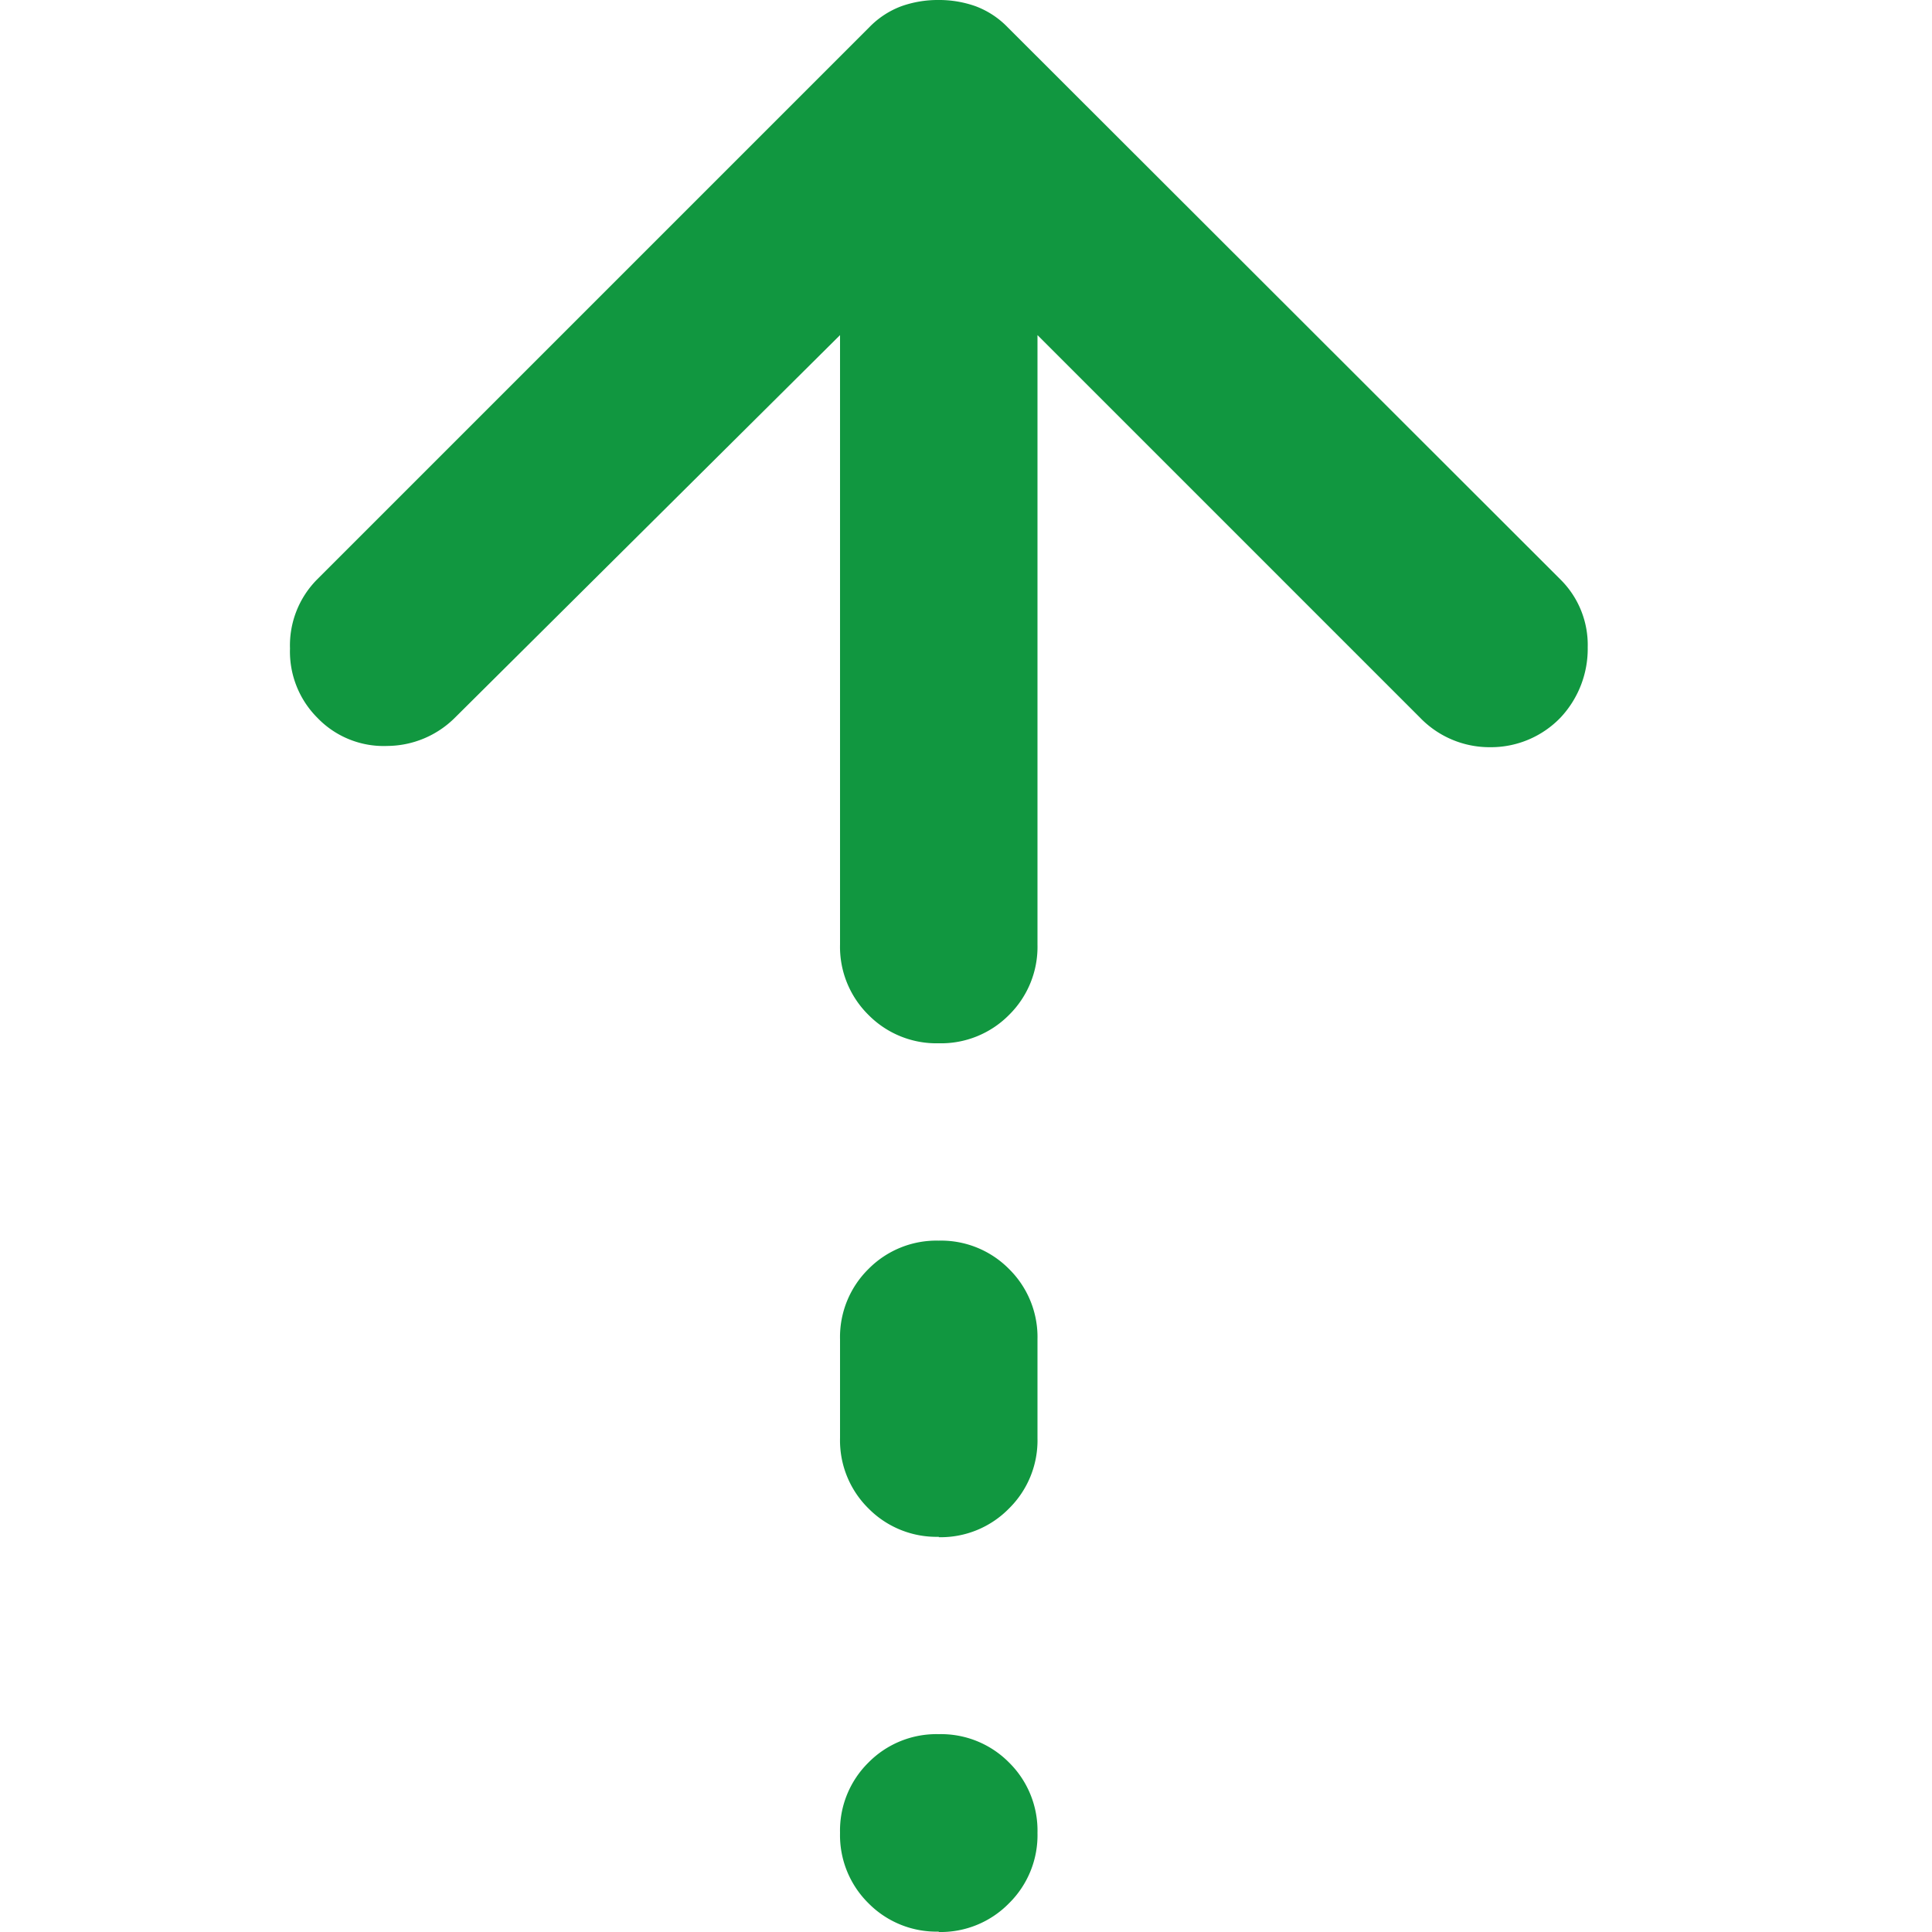 <svg xmlns="http://www.w3.org/2000/svg" width="20" height="20" viewBox="0 0 20 20">
  <g id="Group_291" data-name="Group 291" transform="translate(-457 -368)">
    <path id="arrow_warm_up_24dp_030303_FILL0_wght400_GRAD0_opsz24" d="M223.718-852.2a.988.988,0,0,1-.728-.294.989.989,0,0,1-.294-.728v-6.309l-3.985,3.959a1,1,0,0,1-.7.294.951.951,0,0,1-.728-.294.969.969,0,0,1-.281-.715.969.969,0,0,1,.281-.715L223-862.719a.9.9,0,0,1,.332-.217,1.13,1.13,0,0,1,.383-.064,1.13,1.13,0,0,1,.383.064.9.9,0,0,1,.332.217L230.155-857a.953.953,0,0,1,.281.7,1.041,1.041,0,0,1-.281.728,1,1,0,0,1-.728.307,1,1,0,0,1-.728-.307l-3.959-3.959v6.309a.989.989,0,0,1-.294.728A.989.989,0,0,1,223.718-852.2Zm0,5.109a.989.989,0,0,1-.728-.294.989.989,0,0,1-.294-.728v-1.022a.989.989,0,0,1,.294-.728.989.989,0,0,1,.728-.294.989.989,0,0,1,.728.294.989.989,0,0,1,.294.728v1.022a.989.989,0,0,1-.294.728A.989.989,0,0,1,223.718-847.087Zm0,4.087a.989.989,0,0,1-.728-.294.989.989,0,0,1-.294-.728.989.989,0,0,1,.294-.728.988.988,0,0,1,.728-.294.989.989,0,0,1,.728.294.989.989,0,0,1,.294.728.989.989,0,0,1-.294.728A.989.989,0,0,1,223.718-843Z" transform="translate(243 1231)" fill="#119740"/>
    <rect id="Rectangle_8200" data-name="Rectangle 8200" width="20" height="20" transform="translate(457 368)" fill="none"/>
  </g>
</svg>
